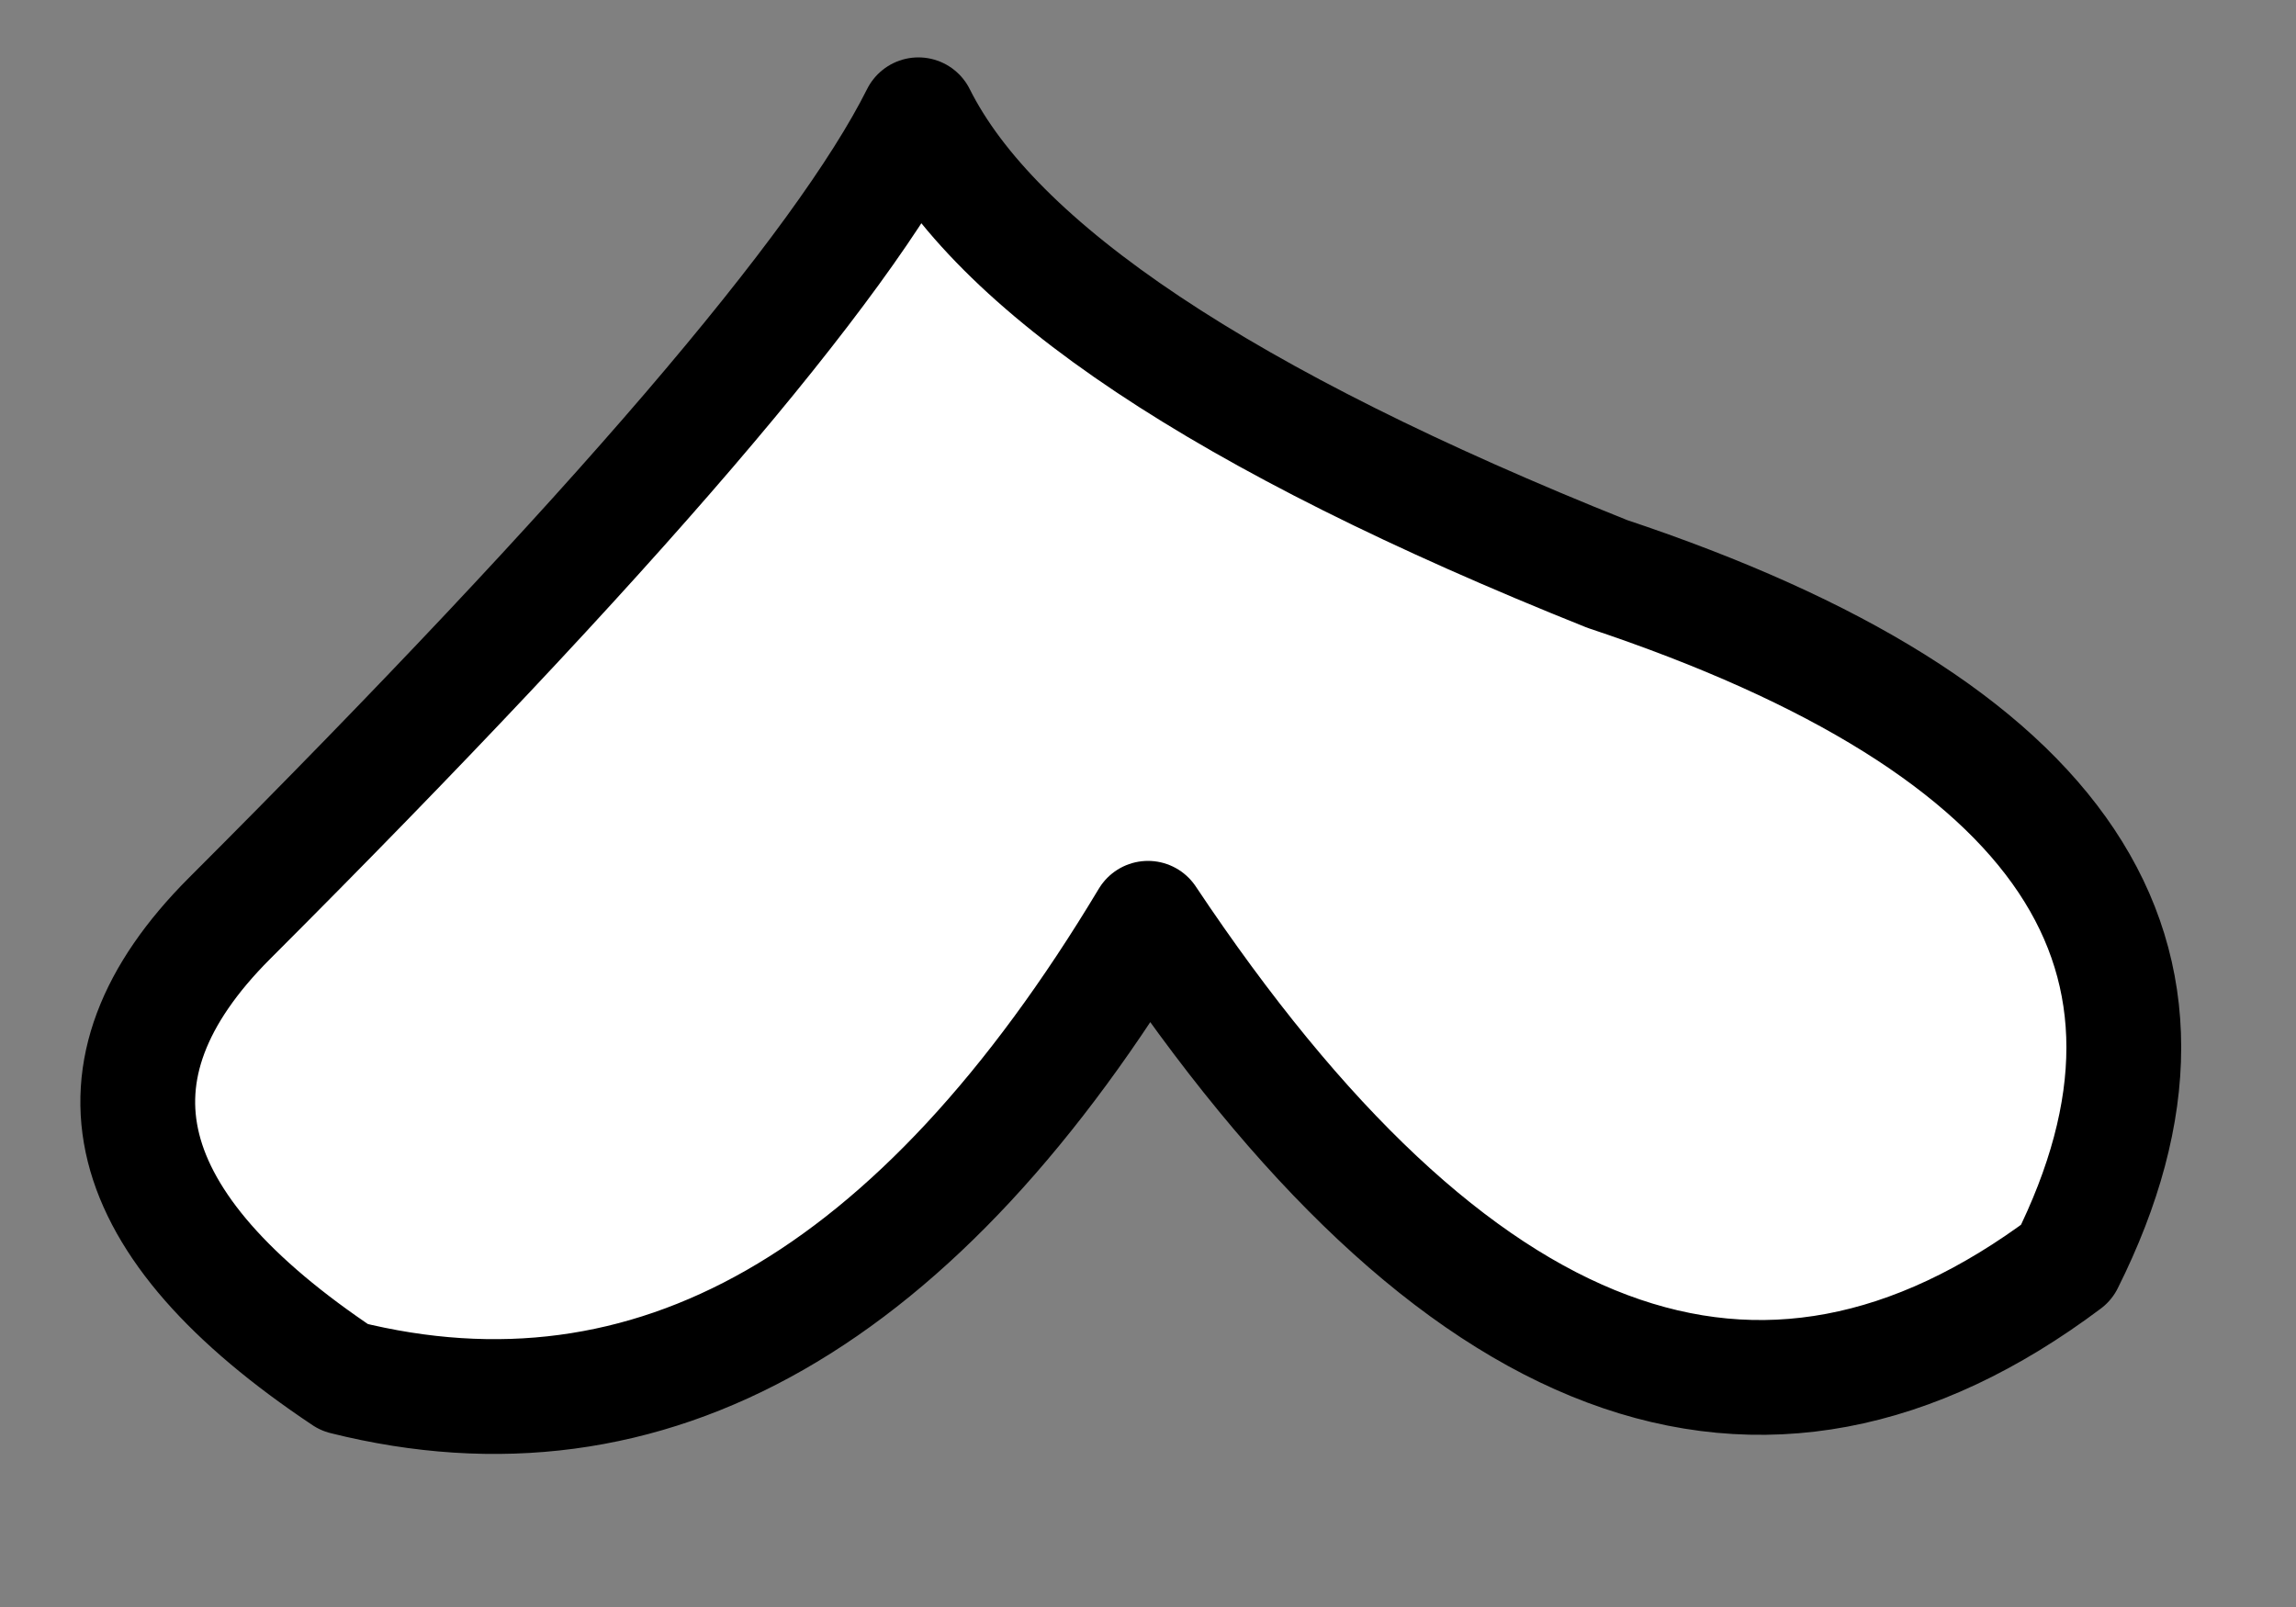 <?xml version="1.0" encoding="UTF-8" standalone="no"?>
<svg xmlns:xlink="http://www.w3.org/1999/xlink" height="0.7px" width="1.0px" xmlns="http://www.w3.org/2000/svg">
  <rect width="100%" height="100%" fill="#808080" stroke="none"/>
  <g transform="matrix(1.0, 0.0, 0.0, 1.0, 0.05, 0.0)">
    <path d="M0.65 0.25 Q0.95 0.35 0.85 0.55 0.65 0.7 0.45 0.4 0.3 0.65 0.1 0.6 -0.05 0.5 0.05 0.4 0.3 0.15 0.35 0.05 0.4 0.15 0.65 0.25" fill="#ffffff" fill-rule="evenodd" stroke="none"/>
    <path d="M0.65 0.25 Q0.4 0.15 0.35 0.05 0.3 0.15 0.05 0.4 -0.05 0.5 0.1 0.6 0.3 0.65 0.45 0.4 0.65 0.7 0.85 0.55 0.95 0.35 0.65 0.25 Z" fill="none" stroke="#000000" stroke-linecap="round" stroke-linejoin="round" stroke-width="0.05"/>
  </g>
</svg>
